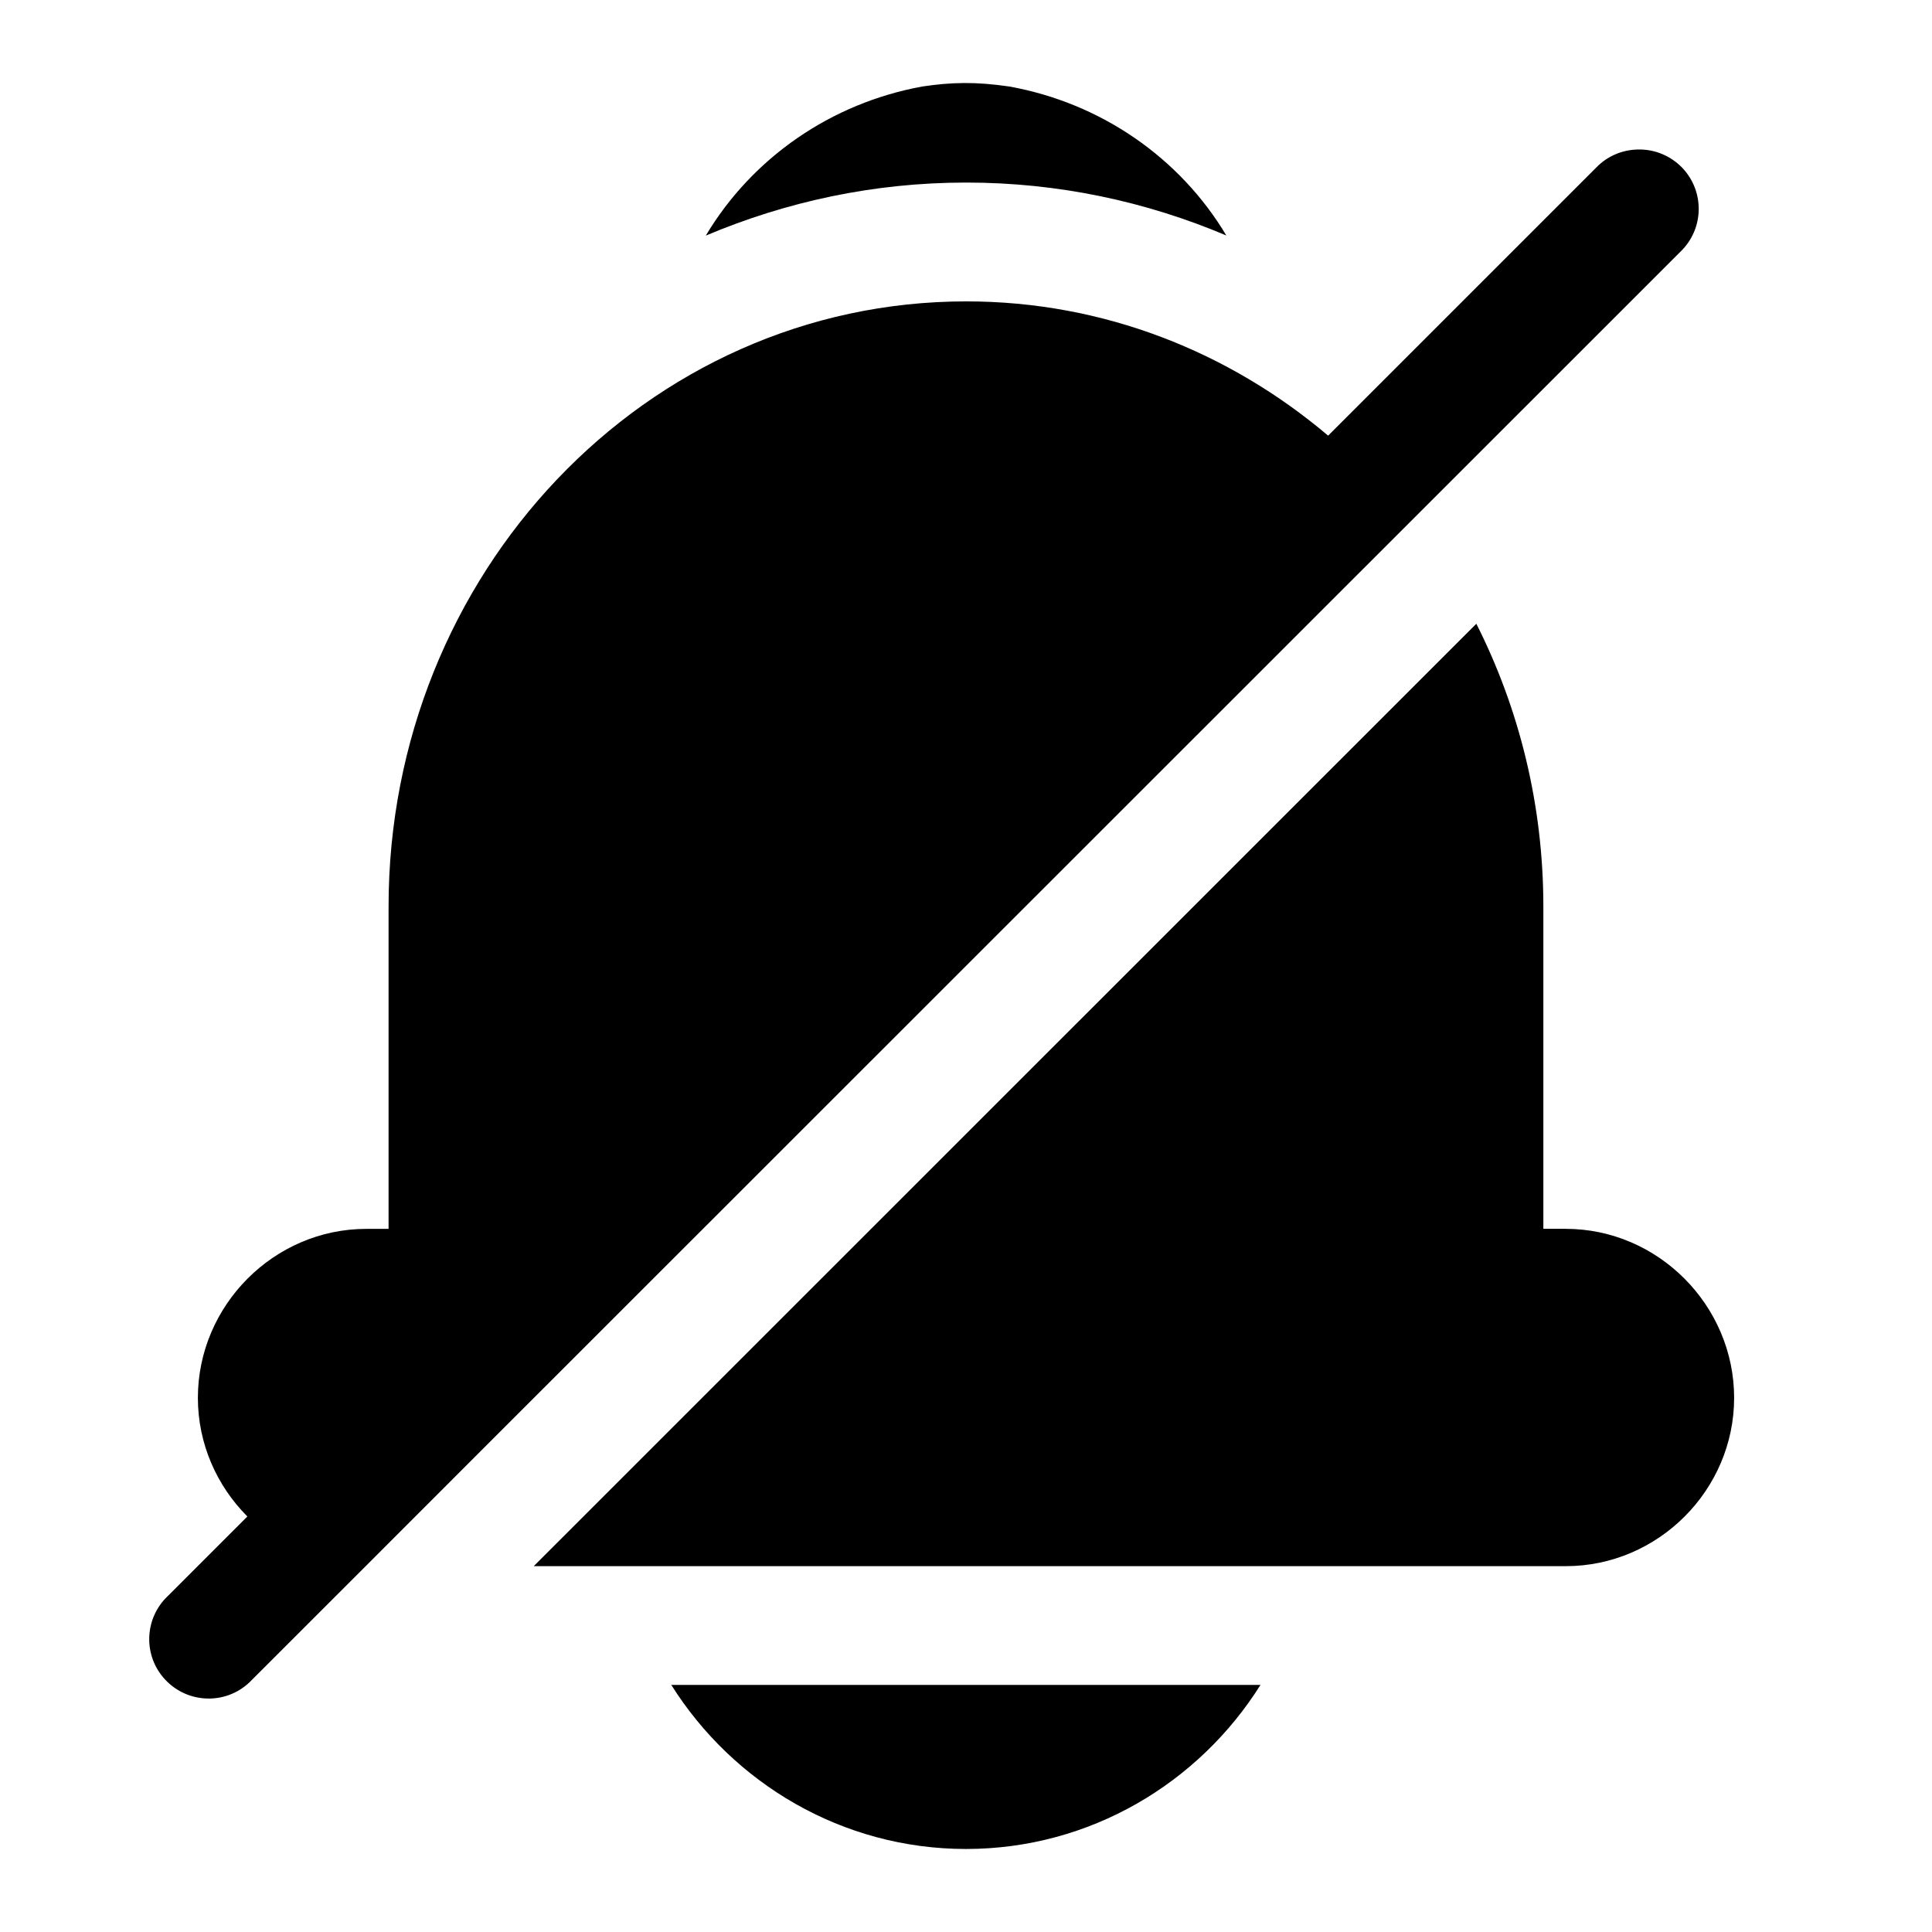 <?xml version="1.0" encoding="UTF-8"?>
<!-- Uploaded to: SVG Repo, www.svgrepo.com, Generator: SVG Repo Mixer Tools -->
<svg fill="#000000" width="800px" height="800px" version="1.1" viewBox="144 144 512 512" xmlns="http://www.w3.org/2000/svg">
 <path d="m400.05 192.38c-24.496 0-47.719 5.07-69.008 14.059 12.328-20.641 33.219-35.109 57.387-39.516 7.621-1.133 13.996-1.324 23.035 0 24.215 4.359 45.184 18.812 57.527 39.484-21.238-8.992-44.477-14.027-68.941-14.027zm158.89 277.27h-5.934v-85.426c0-27.031-6.453-52.523-17.758-74.926l-249.8 249.75h273.5c24.465 0 44.617-20.168 44.617-44.617-0.012-24.48-20.164-44.777-44.633-44.777zm-286.59 57.941 317-316.9c6.266-6.031 6.453-15.996 0.426-22.262-3.117-3.227-7.461-4.977-11.934-4.801-4.094 0.125-7.965 1.812-10.816 4.769l-71.055 71.055c-26.184-22.168-59.449-35.582-95.914-35.582-84.953 0-153.08 72.234-153.08 160.37v85.426h-5.902c-24.465 0-44.633 20.293-44.633 44.777 0 12.203 5.039 23.348 13.113 31.441l-21.066 21.066c-6.328 5.969-6.613 15.934-0.66 22.23 5.984 6.328 15.934 6.644 22.262 0.676 0.25-0.25 0.473-0.457 0.707-0.707l30.117-30.102zm127.59 106.41h0.125c32.777-0.031 61.621-17.43 77.98-43.484h-156.15c16.391 26.055 45.266 43.453 78.043 43.484z"/>
</svg>